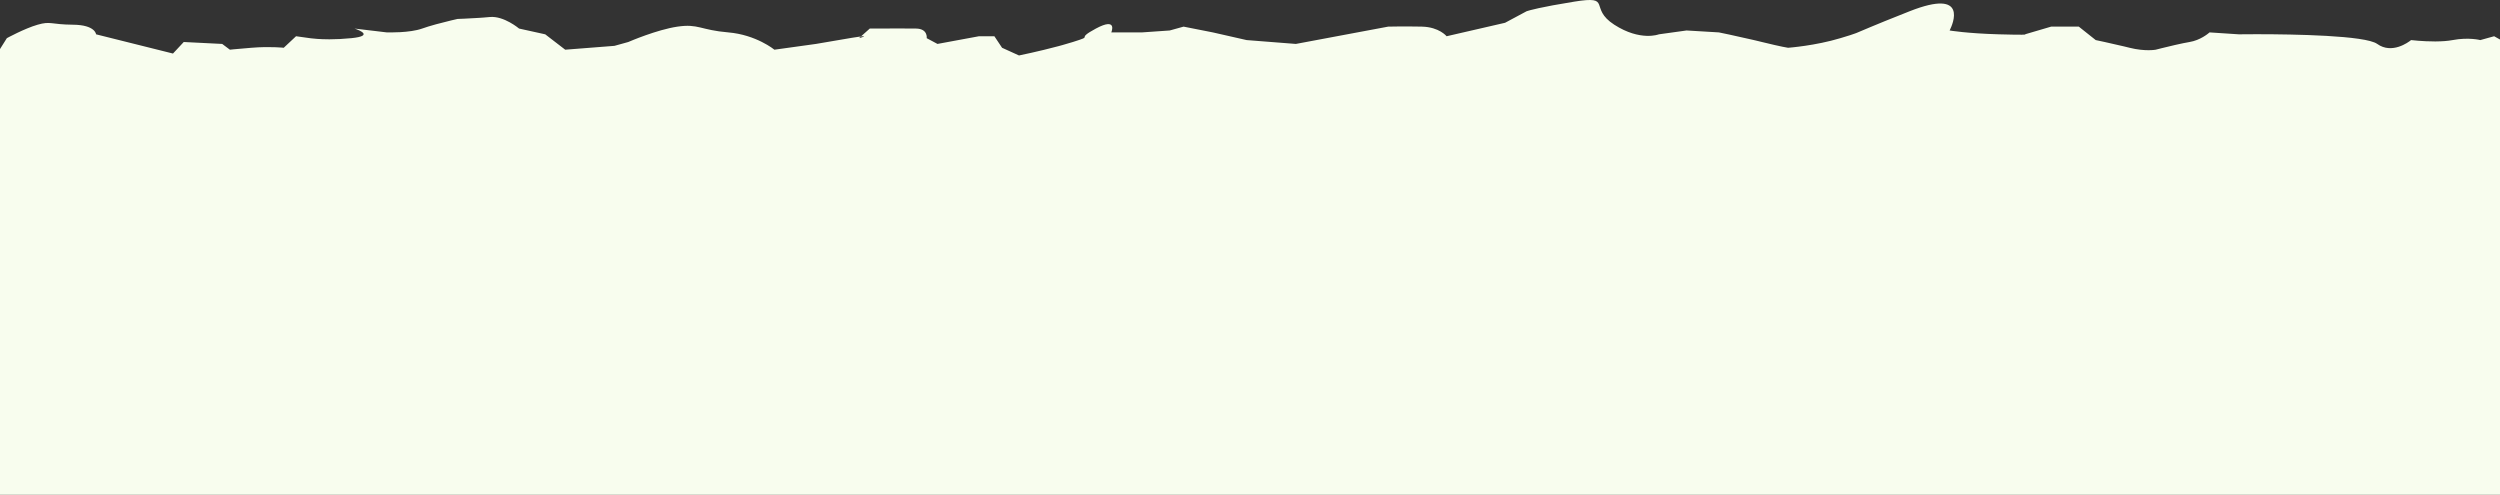 <?xml version="1.0" encoding="UTF-8"?>
<svg width="1440px" height="285px" viewBox="0 0 1440 285" version="1.1" xmlns="http://www.w3.org/2000/svg" xmlns:xlink="http://www.w3.org/1999/xlink">
    <rect x="0" y="0" width="1440" height="285" fill="#333333" stroke="none"/>
    <title>Combined Shape</title>
    <g id="Homepage" stroke="none" stroke-width="1" fill="none" fill-rule="evenodd">
        <g id="OHI_VITA_Homepage" transform="translate(0, -682)" fill="#F8FDEE">
            <path d="M906.787,682.947 C929.207,679.341 914.74,686.519 929.823,696.233 C944.906,705.946 955.518,701.769 955.518,701.769 L955.518,701.769 L971.466,699.554 L990.071,700.661 C990.071,700.661 999.612,702.592 1009.742,704.965 L1010.533,705.15 C1010.664,705.181 1010.796,705.213 1010.928,705.244 L1011.72,705.432 L1011.72,705.432 L1012.909,705.717 C1013.568,705.876 1014.226,706.036 1014.88,706.197 C1026.353,709.02 1029.768,709.495 1029.936,709.517 L1029.947,709.518 C1030.253,709.495 1045.634,708.35 1060.066,703.982 C1065.168,702.439 1067.075,701.855 1068.976,701.126 L1069.303,700.999 C1072.743,699.65 1076.755,697.627 1099.937,688.483 C1134.157,674.985 1124.652,696.169 1123.153,699.201 L1123.068,699.371 C1123.007,699.49 1122.973,699.554 1122.973,699.554 C1122.973,699.554 1132.877,701.249 1151.324,701.769 C1166.082,702.184 1166.867,701.935 1166.591,701.819 L1166.568,701.81 L1166.568,701.81 L1166.516,701.795 L1166.516,701.795 L1166.489,701.788 L1166.489,701.788 L1166.463,701.783 C1166.42,701.774 1166.386,701.769 1166.386,701.769 L1166.386,701.769 L1181.449,697.34 L1197.396,697.34 L1207.143,705.09 C1207.143,705.09 1215.264,706.778 1223.35,708.715 L1224.085,708.892 L1224.085,708.892 L1224.818,709.07 C1225.428,709.218 1226.035,709.368 1226.636,709.518 C1235.64,711.767 1241.698,710.626 1241.698,710.626 C1241.698,710.626 1246.94,709.265 1252.469,707.995 L1253.161,707.837 C1256.049,707.181 1258.958,706.566 1261.189,706.197 C1267.285,705.189 1271.83,701.425 1272.593,700.761 L1272.666,700.698 C1272.693,700.674 1272.707,700.661 1272.707,700.661 L1272.707,700.661 L1289.541,701.769 C1289.541,701.769 1293.276,701.714 1299.139,701.71 L1300.715,701.71 C1320.999,701.729 1362.424,702.38 1369.282,707.303 C1377.773,713.4 1387.301,706.266 1388.619,705.216 L1388.694,705.155 C1388.747,705.113 1388.774,705.09 1388.774,705.09 C1388.774,705.09 1395.352,705.879 1402.487,705.87 L1403.214,705.866 C1406.493,705.837 1409.847,705.629 1412.697,705.09 C1421.986,703.333 1428.645,705.09 1428.645,705.09 L1428.645,705.09 L1436.619,702.876 L1452.566,711.732 C1452.566,711.732 1456.026,783.892 1443.402,809.35 L1444.418,967 L-0.997,967 L-0.996,782.033 C-9.583,776.64 -12,737.196 -12,737.196 L-12,737.196 L-5.799,719.482 L3.948,703.982 C3.948,703.982 14.067,698.43 21.668,696.233 C29.267,694.036 29.144,696.129 42.045,696.233 C54.948,696.337 55.336,701.769 55.336,701.769 L55.336,701.769 L99.636,712.84 L105.838,706.197 L127.989,707.303 L132.418,710.626 L132.418,710.626 C132.511,710.614 134.326,710.385 144.822,709.518 C155.607,708.627 163.428,709.518 163.428,709.518 L163.428,709.518 L170.516,702.876 L178.49,703.982 C178.49,703.982 178.665,704.01 179.005,704.055 L179.188,704.079 C180.602,704.257 184.116,704.623 189.294,704.639 L190.027,704.639 C193.499,704.628 197.667,704.458 202.412,703.982 C215.534,702.666 206.703,699.309 204.601,698.586 L204.413,698.522 C204.267,698.474 204.184,698.448 204.184,698.448 C204.184,698.448 205.679,698.625 207.82,698.88 C209.042,699.025 210.476,699.196 211.964,699.373 L212.604,699.449 C212.925,699.487 213.248,699.526 213.57,699.564 L214.536,699.679 C218.813,700.188 222.79,700.661 222.79,700.661 L222.79,700.661 L222.816,700.662 C223.455,700.681 236.02,701.017 243.169,698.448 C245.332,697.67 247.992,696.869 250.667,696.127 L251.364,695.935 C257.526,694.25 263.547,692.912 263.547,692.912 L263.547,692.912 L263.572,692.911 C264.003,692.897 269.833,692.697 276.025,692.286 L276.755,692.237 C277.121,692.212 277.487,692.186 277.853,692.159 L278.583,692.105 C279.798,692.013 281.001,691.913 282.153,691.804 C290.217,691.043 298.988,698.448 298.988,698.448 L298.988,698.448 L314.05,701.769 L325.567,710.626 L353.919,708.411 L361.893,706.197 L361.893,706.197 L361.913,706.188 C362.549,705.912 378.418,699.069 390.246,697.34 C402.318,695.575 403.39,699.303 419.483,700.661 C435.578,702.019 446.065,710.626 446.065,710.626 L446.065,710.626 L469.986,707.303 C469.986,707.303 469.987,707.303 469.988,707.303 L470.004,707.301 C470.331,707.245 475.378,706.389 489.478,703.982 C489.77,703.932 490.052,703.885 490.325,703.839 L491.117,703.707 C493.283,703.349 494.797,703.127 495.823,703.003 L495.903,702.993 L500.997,698.448 L500.997,698.448 L501.105,698.447 C501.123,698.447 501.143,698.447 501.165,698.447 L501.322,698.446 C502.777,698.44 508.889,698.416 515.105,698.41 L516.27,698.409 C516.4,698.409 516.529,698.409 516.658,698.409 L518.2,698.409 C518.328,698.409 518.455,698.409 518.582,698.409 L519.715,698.41 C522.83,698.413 525.665,698.424 527.576,698.448 C534.61,698.534 533.779,703.982 533.779,703.982 L533.779,703.982 L539.981,707.303 L563.902,702.876 L572.763,702.876 L577.192,709.518 L586.939,713.947 C586.939,713.947 598.341,711.633 609.658,708.59 L610.93,708.245 L610.93,708.245 L611.776,708.012 C613.887,707.425 615.97,706.817 617.949,706.197 C624.546,704.13 624.676,703.902 624.753,703.337 L624.762,703.266 C624.842,702.694 625.114,701.728 631.239,698.448 C644.01,691.605 640.1,700.661 640.1,700.661 L640.1,700.661 L657.82,700.661 L673.768,699.554 L681.742,697.34 L698.575,700.661 L718.068,705.09 L746.42,707.303 L799.58,697.34 L799.58,697.34 L799.601,697.339 C800.091,697.328 808.914,697.124 818.259,697.322 L819.072,697.34 C828.984,697.574 833.248,702.876 833.248,702.876 L833.248,702.876 L866.916,695.125 L879.32,688.483 C879.32,688.483 879.371,688.464 879.484,688.425 L879.56,688.4 C880.782,687.996 887.058,686.121 906.787,682.947 Z M495.999,702.982 L495.903,702.993 L494.795,703.982 C494.795,703.982 495.423,703.814 496.095,703.608 L496.328,703.536 C497.599,703.136 498.79,702.658 495.999,702.982 Z" id="Combined-Shape"></path>
        </g>
    </g>
</svg>